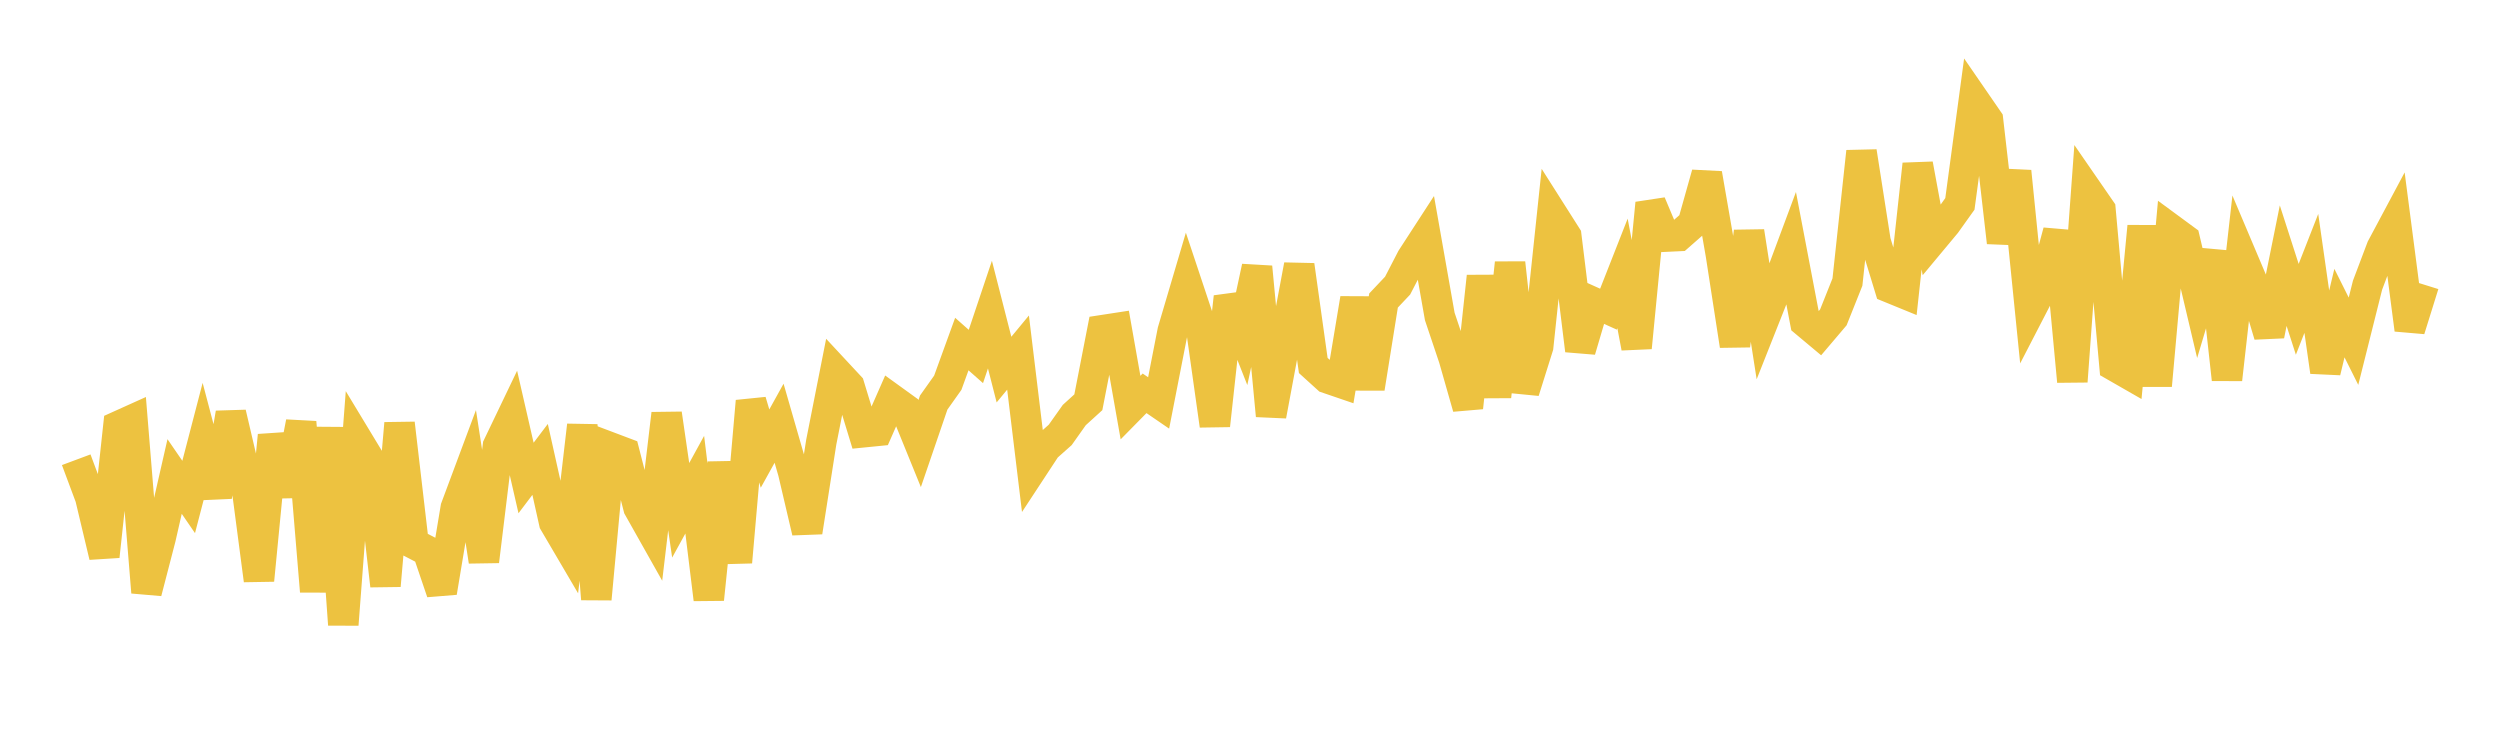 <svg width="164" height="48" xmlns="http://www.w3.org/2000/svg" xmlns:xlink="http://www.w3.org/1999/xlink"><path fill="none" stroke="rgb(237,194,64)" stroke-width="2" d="M5,30.159L5.922,32.629L6.844,36.496L7.766,27.954L8.689,27.538L9.611,38.854L10.533,35.302L11.455,31.258L12.377,32.601L13.299,29.06L14.222,32.559L15.144,27.103L16.066,31.05L16.988,38.066L17.91,28.563L18.832,32.483L19.754,27.7L20.677,38.792L21.599,28.078L22.521,40.972L23.443,28.848L24.365,30.372L25.287,38.42L26.21,27.775L27.132,35.663L28.054,36.142L28.976,38.857L29.898,33.315L30.82,30.843L31.743,36.82L32.665,29.256L33.587,27.333L34.509,31.356L35.431,30.137L36.353,34.272L37.275,35.842L38.198,27.904L39.12,39.297L40.042,29.351L40.964,29.699L41.886,33.298L42.808,34.935L43.731,27.142L44.653,33.477L45.575,31.795L46.497,39.315L47.419,30.371L48.341,36.875L49.263,26.321L50.186,29.427L51.108,27.764L52.03,30.964L52.952,34.898L53.874,29.007L54.796,24.339L55.719,25.331L56.641,28.356L57.563,28.264L58.485,26.168L59.407,26.834L60.329,29.101L61.251,26.408L62.174,25.108L63.096,22.57L64.018,23.385L64.94,20.637L65.862,24.245L66.784,23.129L67.707,30.753L68.629,29.349L69.551,28.529L70.473,27.227L71.395,26.389L72.317,21.661L73.24,21.519L74.162,26.738L75.084,25.801L76.006,26.433L76.928,21.716L77.85,18.598L78.772,21.366L79.695,27.911L80.617,19.479L81.539,21.815L82.461,17.514L83.383,27.268L84.305,22.329L85.228,17.396L86.15,23.975L87.072,24.811L87.994,25.126L88.916,19.59L89.838,25.47L90.76,19.714L91.683,18.737L92.605,16.954L93.527,15.533L94.449,20.76L95.371,23.507L96.293,26.738L97.216,18.134L98.138,26.015L99.06,17.252L99.982,25.674L100.904,22.74L101.826,14.033L102.749,15.487L103.671,22.987L104.593,19.866L105.515,20.281L106.437,17.936L107.359,22.808L108.281,13.334L109.204,15.526L110.126,15.482L111.048,14.673L111.97,11.397L112.892,16.706L113.814,22.669L114.737,15.19L115.659,21.102L116.581,18.776L117.503,16.299L118.425,21.132L119.347,21.903L120.269,20.817L121.192,18.504L122.114,9.946L123.036,15.844L123.958,18.863L124.88,19.24L125.802,10.776L126.725,15.774L127.647,14.667L128.569,13.375L129.491,6.537L130.413,7.876L131.335,15.902L132.257,11.246L133.18,20.389L134.102,18.605L135.024,15.184L135.946,25.021L136.868,12.419L137.79,13.754L138.713,24.007L139.635,24.536L140.557,14.85L141.479,25.295L142.401,15.027L143.323,15.705L144.246,19.614L145.168,16.528L146.09,24.889L147.012,16.727L147.934,18.905L148.856,21.998L149.778,17.427L150.701,20.292L151.623,17.935L152.545,24.386L153.467,20.539L154.389,22.384L155.311,18.706L156.234,16.264L157.156,14.537L158.078,21.623L159,18.666"></path></svg>